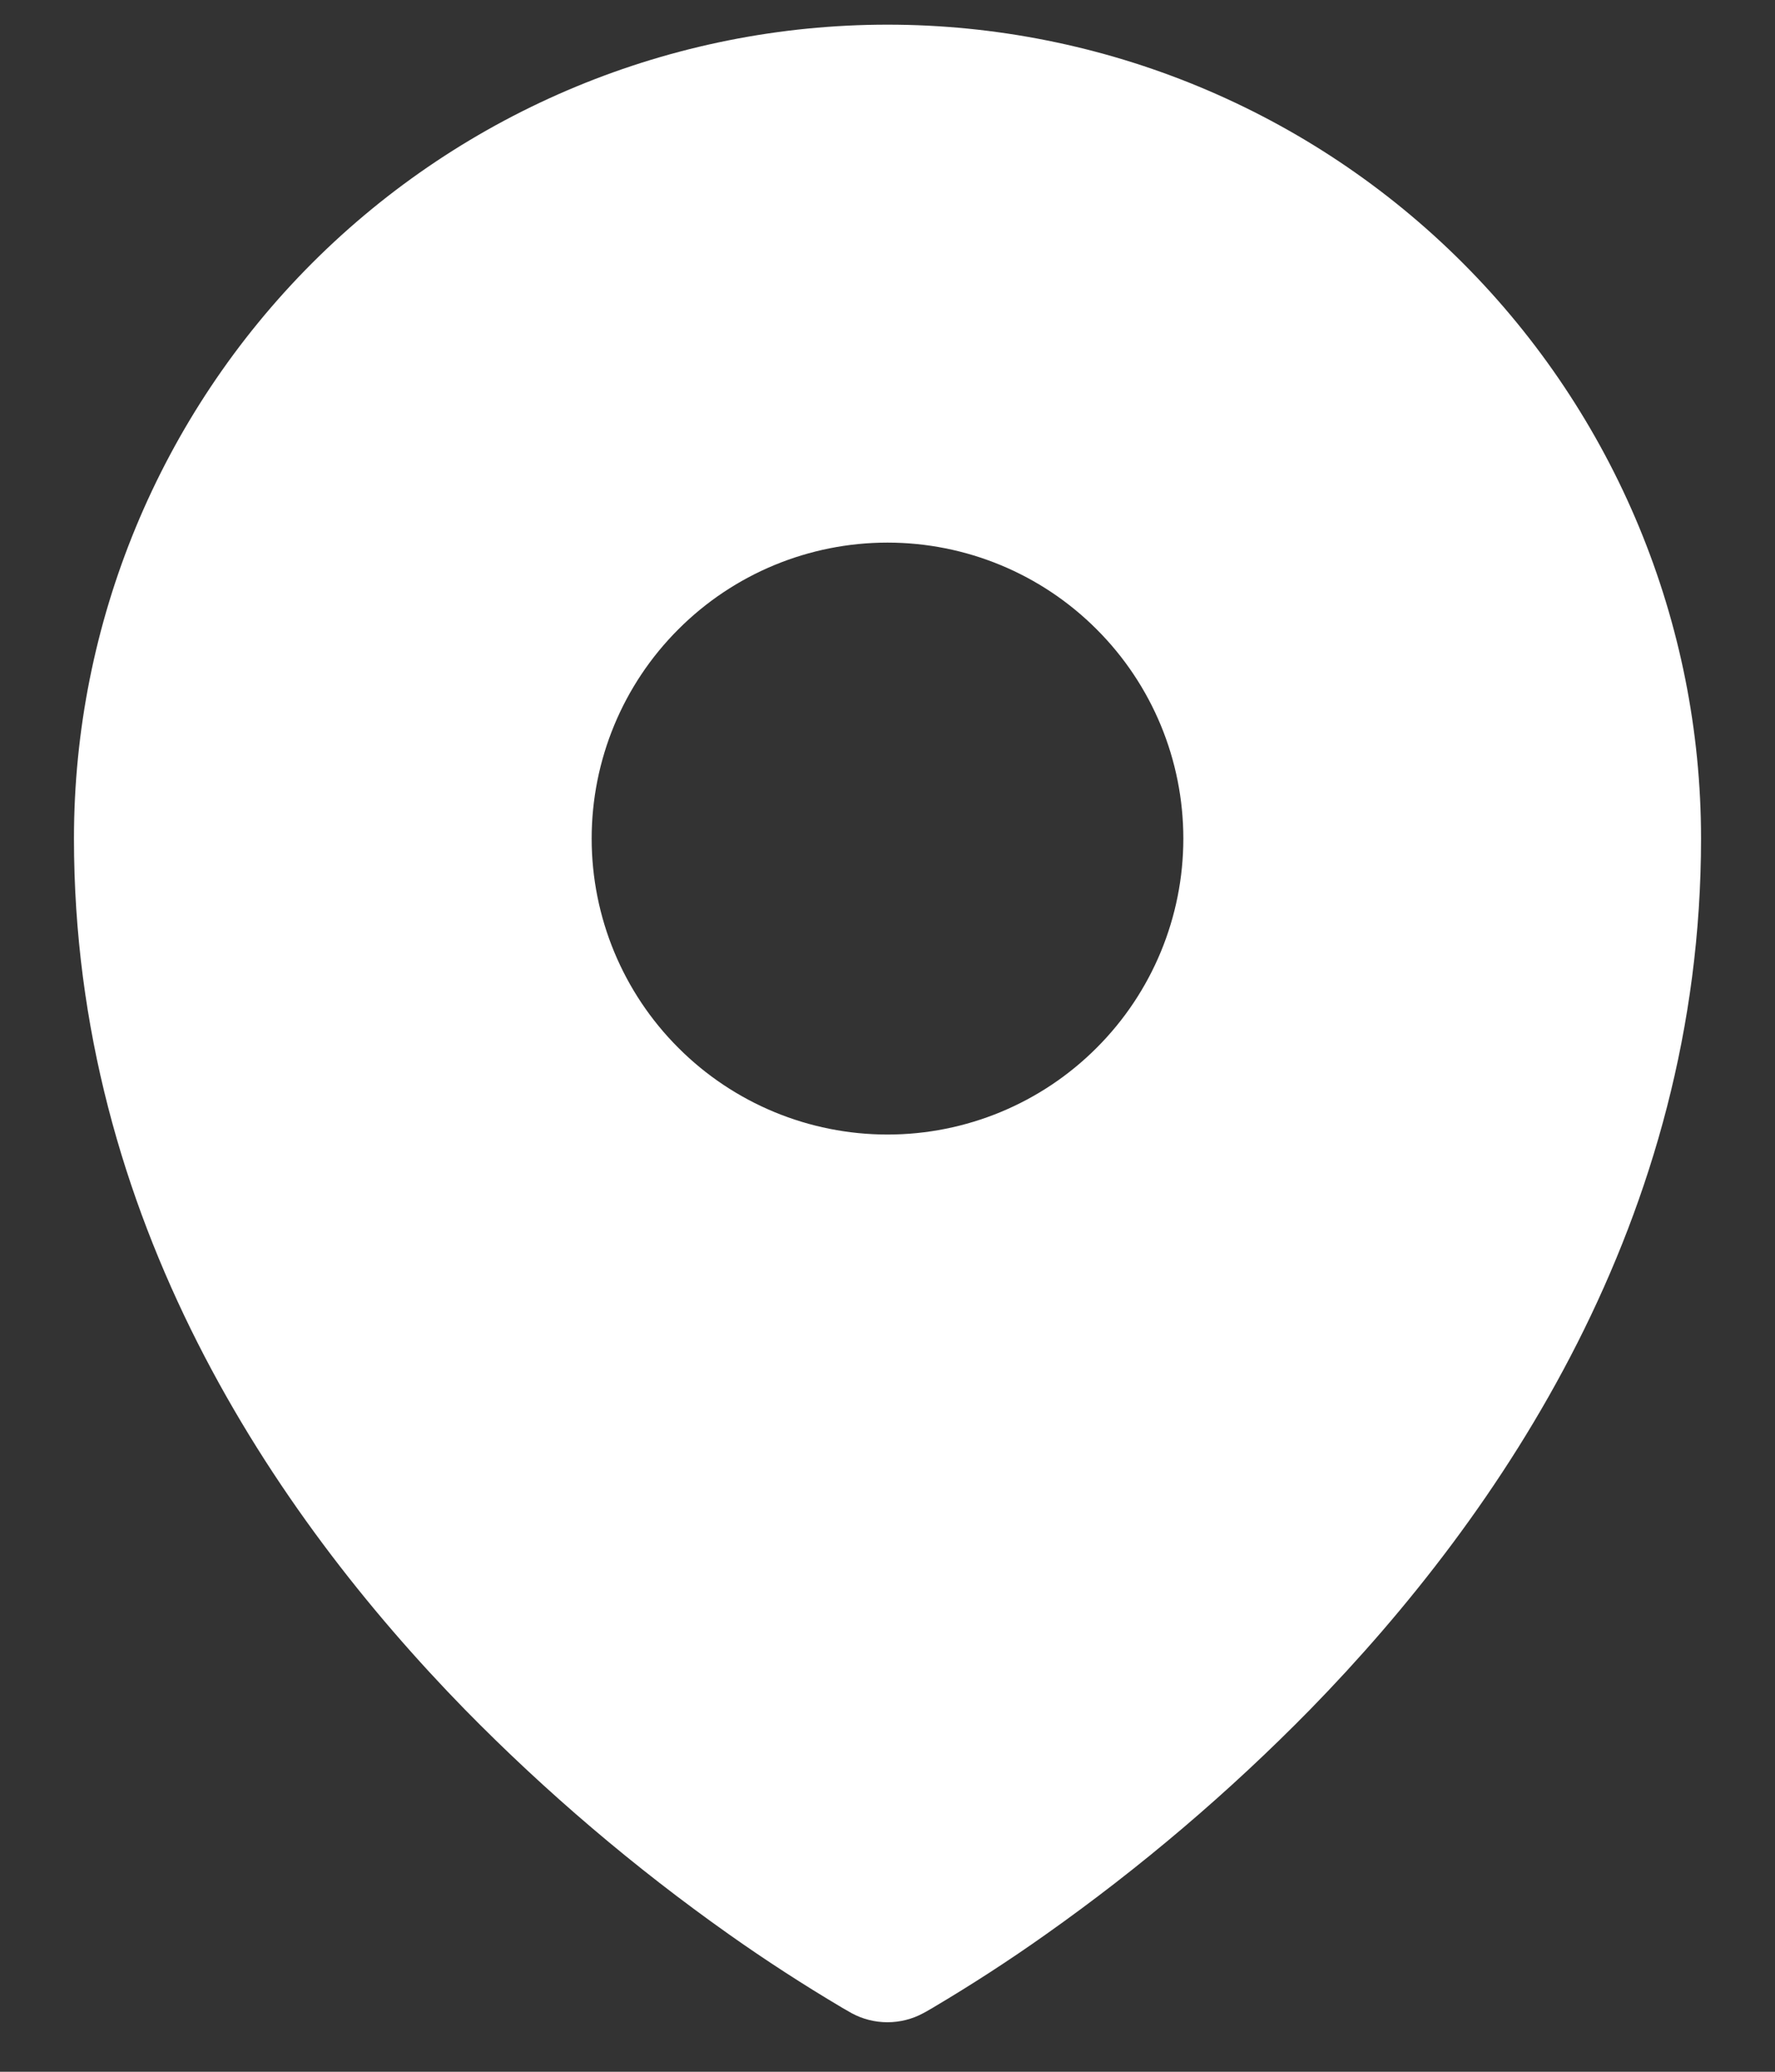 <svg width="18" height="21" viewBox="0 0 18 21" fill="none" xmlns="http://www.w3.org/2000/svg">
<rect x="0" y="0" width="18" height="21" fill="#333333" stroke="none"/>
<path fill-rule="evenodd" clip-rule="evenodd" d="M8.54 20.351L8.61 20.391L8.638 20.407C8.749 20.467 8.873 20.498 8.999 20.498C9.126 20.498 9.25 20.467 9.361 20.407L9.389 20.392L9.46 20.351C9.851 20.119 10.233 19.872 10.604 19.609C11.565 18.93 12.463 18.167 13.287 17.327C15.231 15.337 17.25 12.347 17.25 8.5C17.25 6.312 16.381 4.214 14.834 2.666C13.287 1.119 11.188 0.25 9 0.25C6.812 0.25 4.714 1.119 3.166 2.666C1.619 4.214 0.75 6.312 0.75 8.5C0.75 12.346 2.77 15.337 4.713 17.327C5.537 18.167 6.434 18.93 7.395 19.609C7.767 19.872 8.149 20.119 8.54 20.351ZM9 11.5C9.796 11.5 10.559 11.184 11.121 10.621C11.684 10.059 12 9.296 12 8.5C12 7.704 11.684 6.941 11.121 6.379C10.559 5.816 9.796 5.5 9 5.5C8.204 5.5 7.441 5.816 6.879 6.379C6.316 6.941 6 7.704 6 8.5C6 9.296 6.316 10.059 6.879 10.621C7.441 11.184 8.204 11.5 9 11.5Z" fill="white"/>
</svg>
